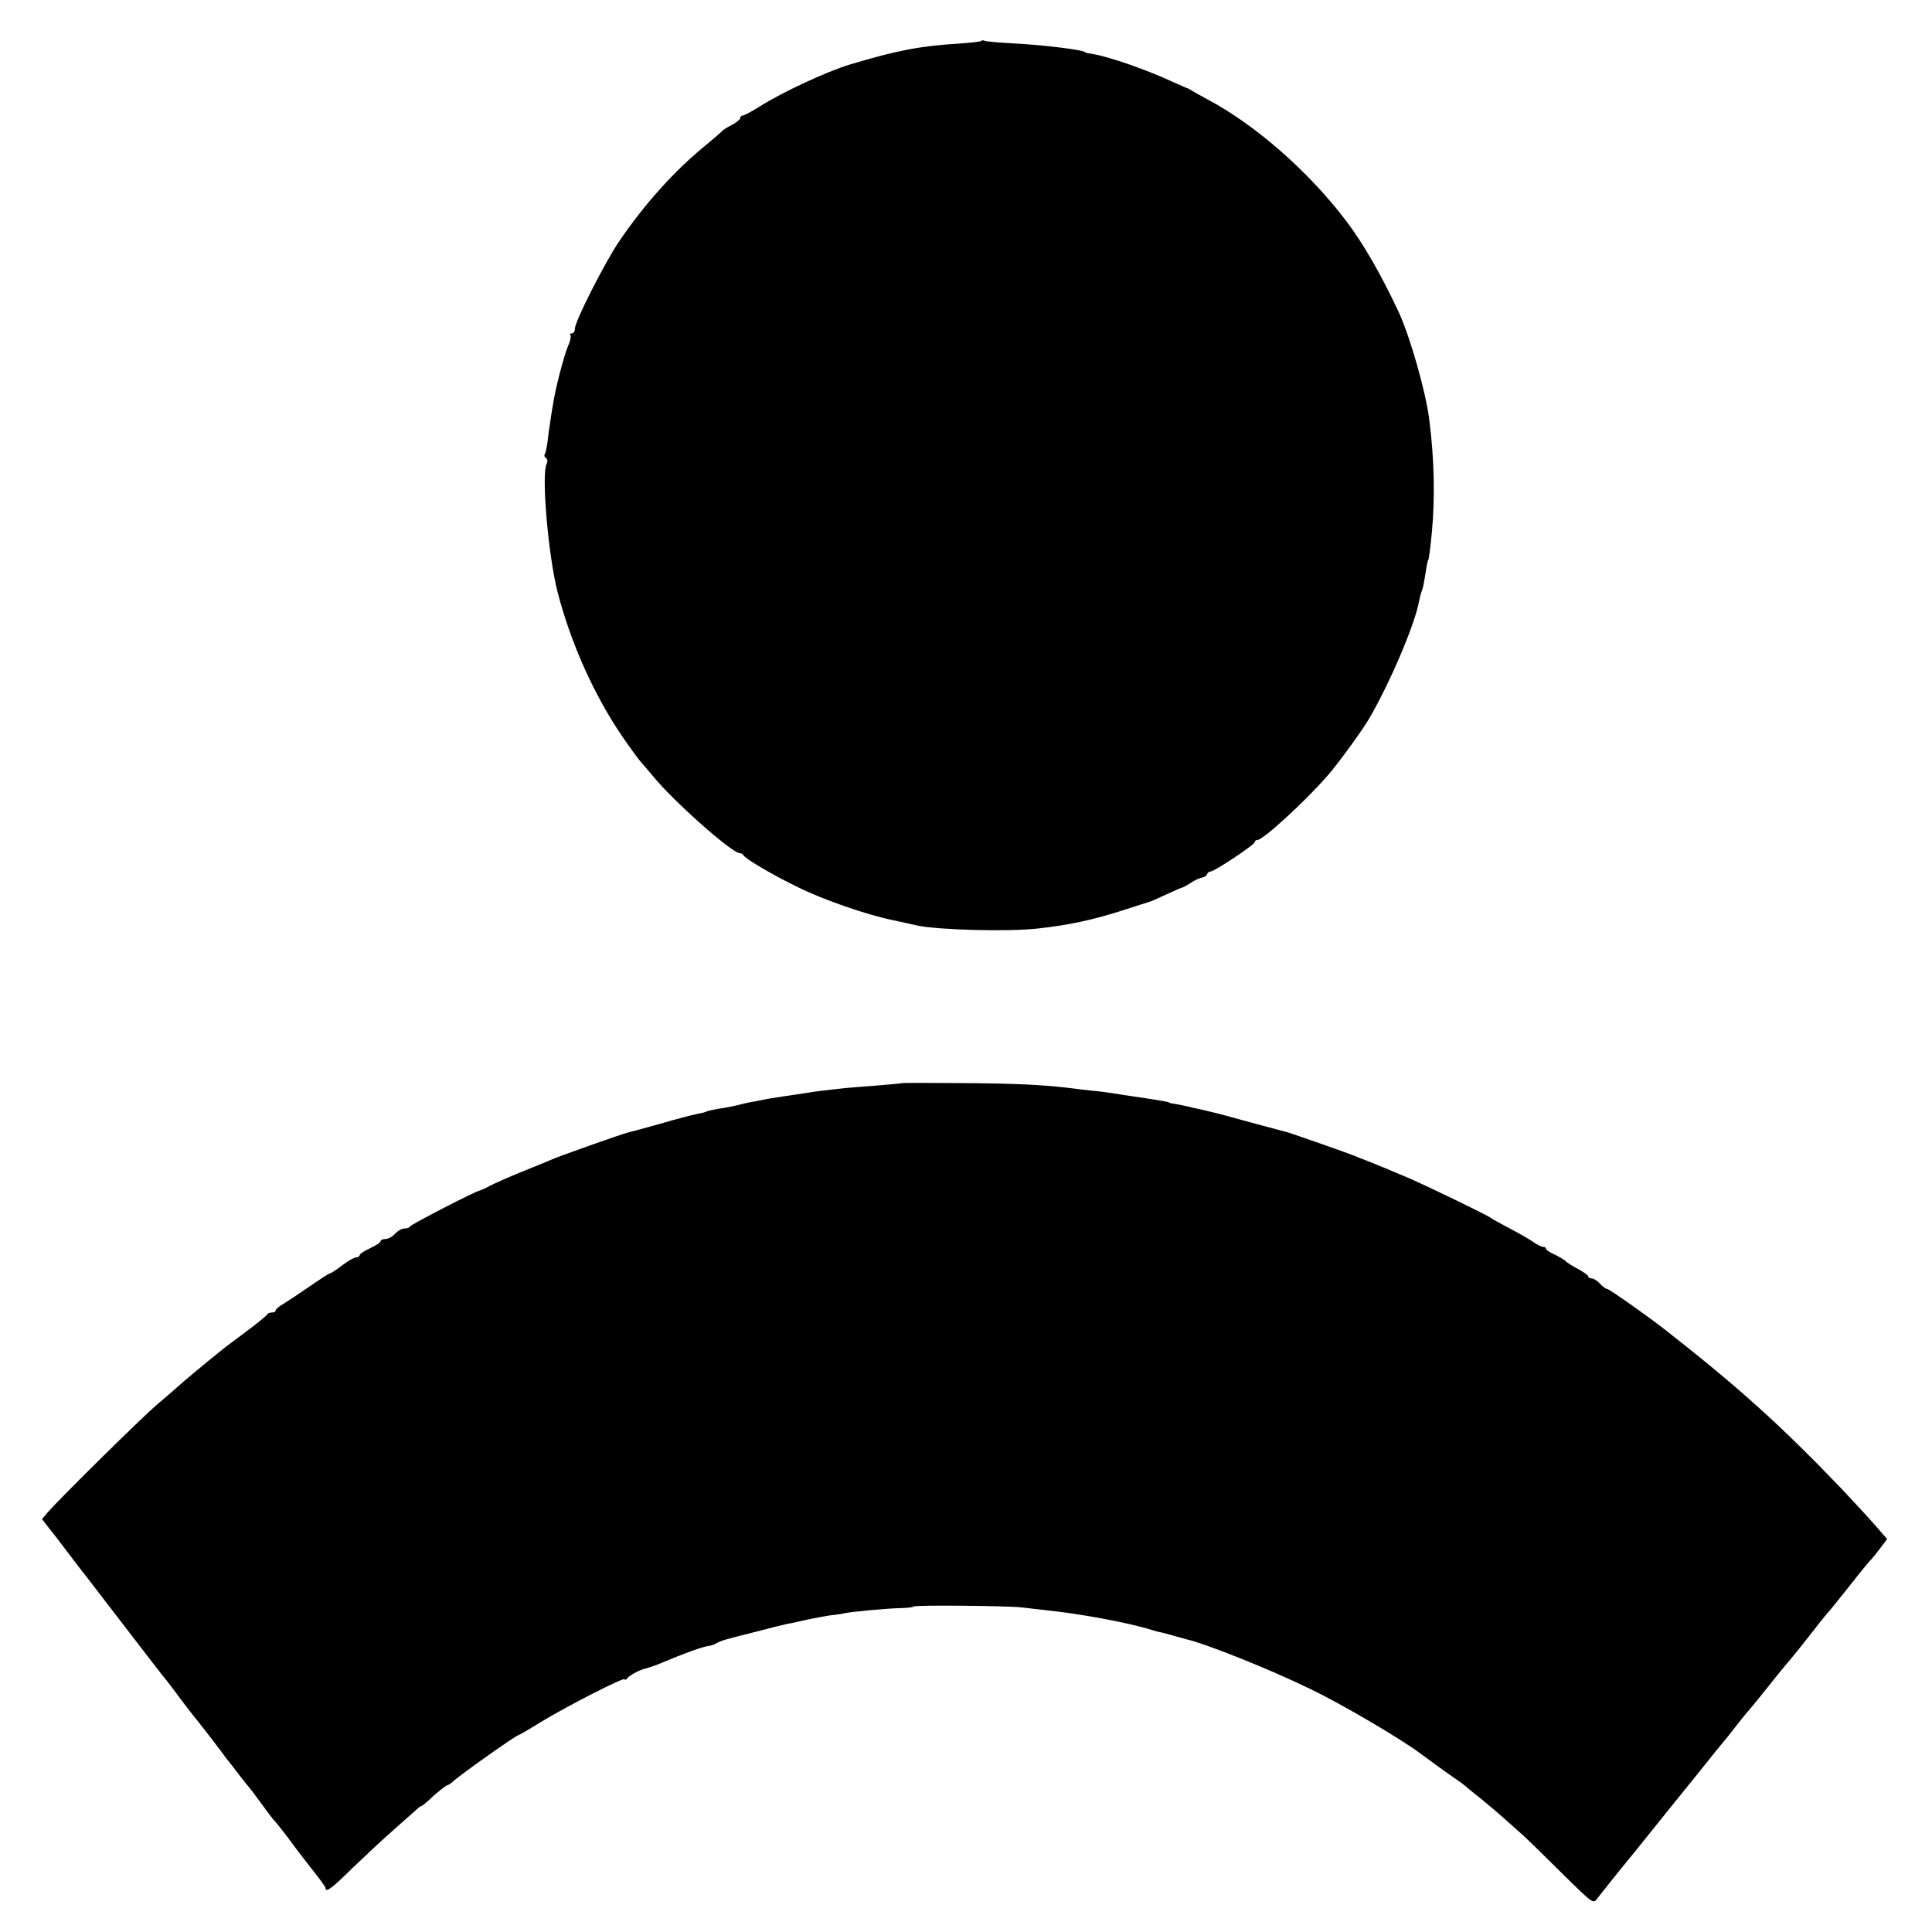 <?xml version="1.0" standalone="no"?>
<!DOCTYPE svg PUBLIC "-//W3C//DTD SVG 20010904//EN"
 "http://www.w3.org/TR/2001/REC-SVG-20010904/DTD/svg10.dtd">
<svg version="1.0" xmlns="http://www.w3.org/2000/svg"
 width="736pt" height="736pt" viewBox="0 0 736 736"
 preserveAspectRatio="xMidYMid meet">
<g transform="translate(0,736) scale(0.1,-0.1)"
fill="#000000" stroke="none">
<path d="M3738 7204 c-3 -3 -41 -7 -84 -10 -148 -9 -237 -26 -414 -79 -92 -28
-260 -106 -348 -162 -29 -18 -57 -33 -62 -33 -6 0 -10 -4 -10 -10 0 -5 -15
-17 -32 -26 -18 -9 -35 -20 -38 -24 -3 -4 -30 -27 -60 -52 -121 -98 -238 -229
-335 -373 -54 -81 -165 -300 -165 -327 0 -10 -5 -18 -12 -18 -6 0 -9 -3 -5 -6
3 -4 0 -23 -9 -42 -17 -41 -50 -169 -58 -227 -4 -22 -9 -53 -11 -70 -3 -16 -7
-47 -9 -67 -3 -21 -7 -42 -10 -47 -4 -5 -2 -12 4 -16 6 -3 7 -14 2 -23 -20
-43 7 -350 42 -487 51 -197 140 -395 249 -554 29 -42 59 -83 67 -92 8 -9 29
-33 47 -55 76 -94 301 -294 331 -294 6 0 12 -4 14 -8 5 -12 113 -76 204 -120
96 -48 262 -106 364 -127 41 -9 84 -18 95 -21 84 -17 348 -24 460 -11 119 13
214 34 325 70 52 17 97 31 100 32 3 0 31 13 64 28 32 15 60 27 63 27 2 0 15 8
30 17 14 10 33 18 42 20 9 1 17 7 19 12 2 6 8 11 14 11 14 0 168 102 168 112
0 4 4 8 10 8 22 0 185 150 269 247 40 46 128 167 156 214 79 135 176 362 191
449 3 14 7 32 11 40 5 14 7 25 17 88 3 15 5 27 6 27 3 0 9 47 15 110 12 131 9
276 -10 425 -13 107 -73 316 -116 410 -67 143 -135 262 -202 350 -143 188
-345 365 -528 462 -24 13 -51 28 -59 33 -8 5 -17 10 -20 10 -3 1 -25 11 -50
22 -98 46 -242 96 -305 107 -16 2 -30 5 -30 6 0 9 -148 28 -279 35 -54 3 -102
7 -106 10 -4 2 -10 2 -12 -1z"/>
<path d="M3437 3234 c-1 -1 -42 -5 -92 -9 -49 -4 -106 -8 -125 -10 -66 -7
-125 -14 -150 -19 -14 -2 -47 -7 -75 -11 -27 -4 -59 -9 -70 -11 -11 -2 -33 -7
-50 -10 -16 -2 -46 -9 -65 -14 -19 -5 -52 -11 -74 -14 -21 -4 -42 -8 -46 -11
-3 -2 -20 -6 -36 -9 -16 -3 -78 -19 -139 -37 -60 -17 -117 -32 -125 -34 -21
-5 -271 -93 -295 -105 -11 -5 -60 -25 -110 -45 -49 -20 -103 -44 -120 -53 -16
-9 -33 -16 -36 -17 -13 0 -264 -130 -267 -137 -2 -5 -12 -8 -21 -8 -10 0 -26
-9 -36 -20 -10 -11 -26 -20 -37 -20 -10 0 -18 -4 -18 -8 0 -5 -18 -17 -40 -27
-22 -10 -40 -22 -40 -27 0 -4 -6 -8 -13 -8 -7 0 -31 -13 -53 -30 -21 -16 -42
-30 -45 -30 -4 0 -40 -23 -80 -51 -41 -28 -86 -58 -101 -67 -16 -9 -28 -20
-28 -24 0 -5 -6 -8 -14 -8 -8 0 -16 -3 -18 -7 -2 -5 -38 -34 -82 -67 -43 -32
-86 -64 -95 -72 -70 -56 -148 -122 -161 -134 -9 -8 -45 -40 -81 -70 -60 -51
-366 -353 -417 -411 l-22 -26 27 -35 c16 -19 39 -50 53 -68 48 -64 80 -105 89
-116 8 -10 233 -303 253 -329 4 -5 20 -26 35 -45 16 -19 49 -62 73 -95 25 -33
47 -62 50 -65 3 -3 31 -39 63 -80 31 -41 60 -79 64 -85 5 -5 24 -30 43 -55 19
-25 37 -47 40 -50 3 -3 23 -30 45 -60 22 -30 42 -57 45 -60 8 -7 52 -63 75
-95 11 -16 44 -58 72 -94 29 -36 53 -69 53 -73 0 -20 24 -2 102 75 47 45 115
109 153 142 37 33 76 68 87 77 10 10 20 18 23 18 3 0 13 8 23 17 32 31 72 63
78 63 3 0 11 6 18 12 21 21 242 178 251 178 2 0 39 21 82 48 105 64 323 175
323 165 0 -4 4 -3 8 2 8 12 51 35 72 39 8 2 26 8 40 13 107 45 183 73 207 74
5 1 16 5 26 11 10 5 26 11 35 13 9 3 60 16 112 29 52 14 106 27 120 30 14 2
48 10 75 16 28 6 66 13 85 16 19 2 44 5 55 8 34 7 167 19 217 20 27 1 48 3 48
6 0 6 348 3 408 -3 24 -3 71 -8 105 -12 123 -13 289 -44 377 -69 25 -8 47 -14
50 -14 3 0 25 -6 50 -13 25 -7 47 -13 50 -14 69 -15 318 -114 469 -188 124
-59 359 -198 426 -250 17 -13 111 -81 135 -97 12 -8 28 -20 34 -25 6 -6 33
-28 61 -50 27 -22 67 -56 88 -75 22 -19 53 -48 71 -63 17 -16 84 -81 148 -145
117 -115 118 -116 133 -94 9 12 75 95 148 184 72 90 176 219 232 288 55 69
102 127 105 130 3 3 21 25 40 50 19 25 37 47 40 50 3 3 44 52 90 110 46 58 87
107 90 110 3 3 30 37 60 75 30 39 62 79 72 90 10 11 50 61 89 110 39 50 74 92
78 95 3 3 18 21 33 41 l27 36 -47 54 c-26 30 -83 91 -127 138 -227 237 -389
384 -670 604 -66 52 -215 157 -223 157 -5 0 -17 9 -27 20 -10 11 -24 20 -32
20 -7 0 -13 3 -13 8 0 4 -17 16 -37 27 -21 11 -44 25 -50 32 -7 6 -26 17 -43
25 -16 7 -30 16 -30 20 0 5 -5 8 -11 8 -6 0 -23 8 -37 18 -15 11 -56 34 -92
53 -36 19 -67 36 -70 39 -8 8 -239 120 -313 152 -73 31 -119 50 -127 53 -3 1
-18 7 -35 14 -16 6 -37 14 -45 18 -33 13 -236 84 -250 88 -8 2 -73 20 -145 39
-71 20 -139 38 -150 40 -11 3 -42 10 -70 16 -27 7 -59 13 -70 15 -11 1 -20 3
-20 4 0 3 -22 7 -115 21 -36 5 -83 12 -105 16 -22 3 -56 8 -75 9 -19 2 -53 6
-75 9 -102 13 -217 19 -423 20 -123 1 -224 1 -225 0z"/>
</g>
</svg>
